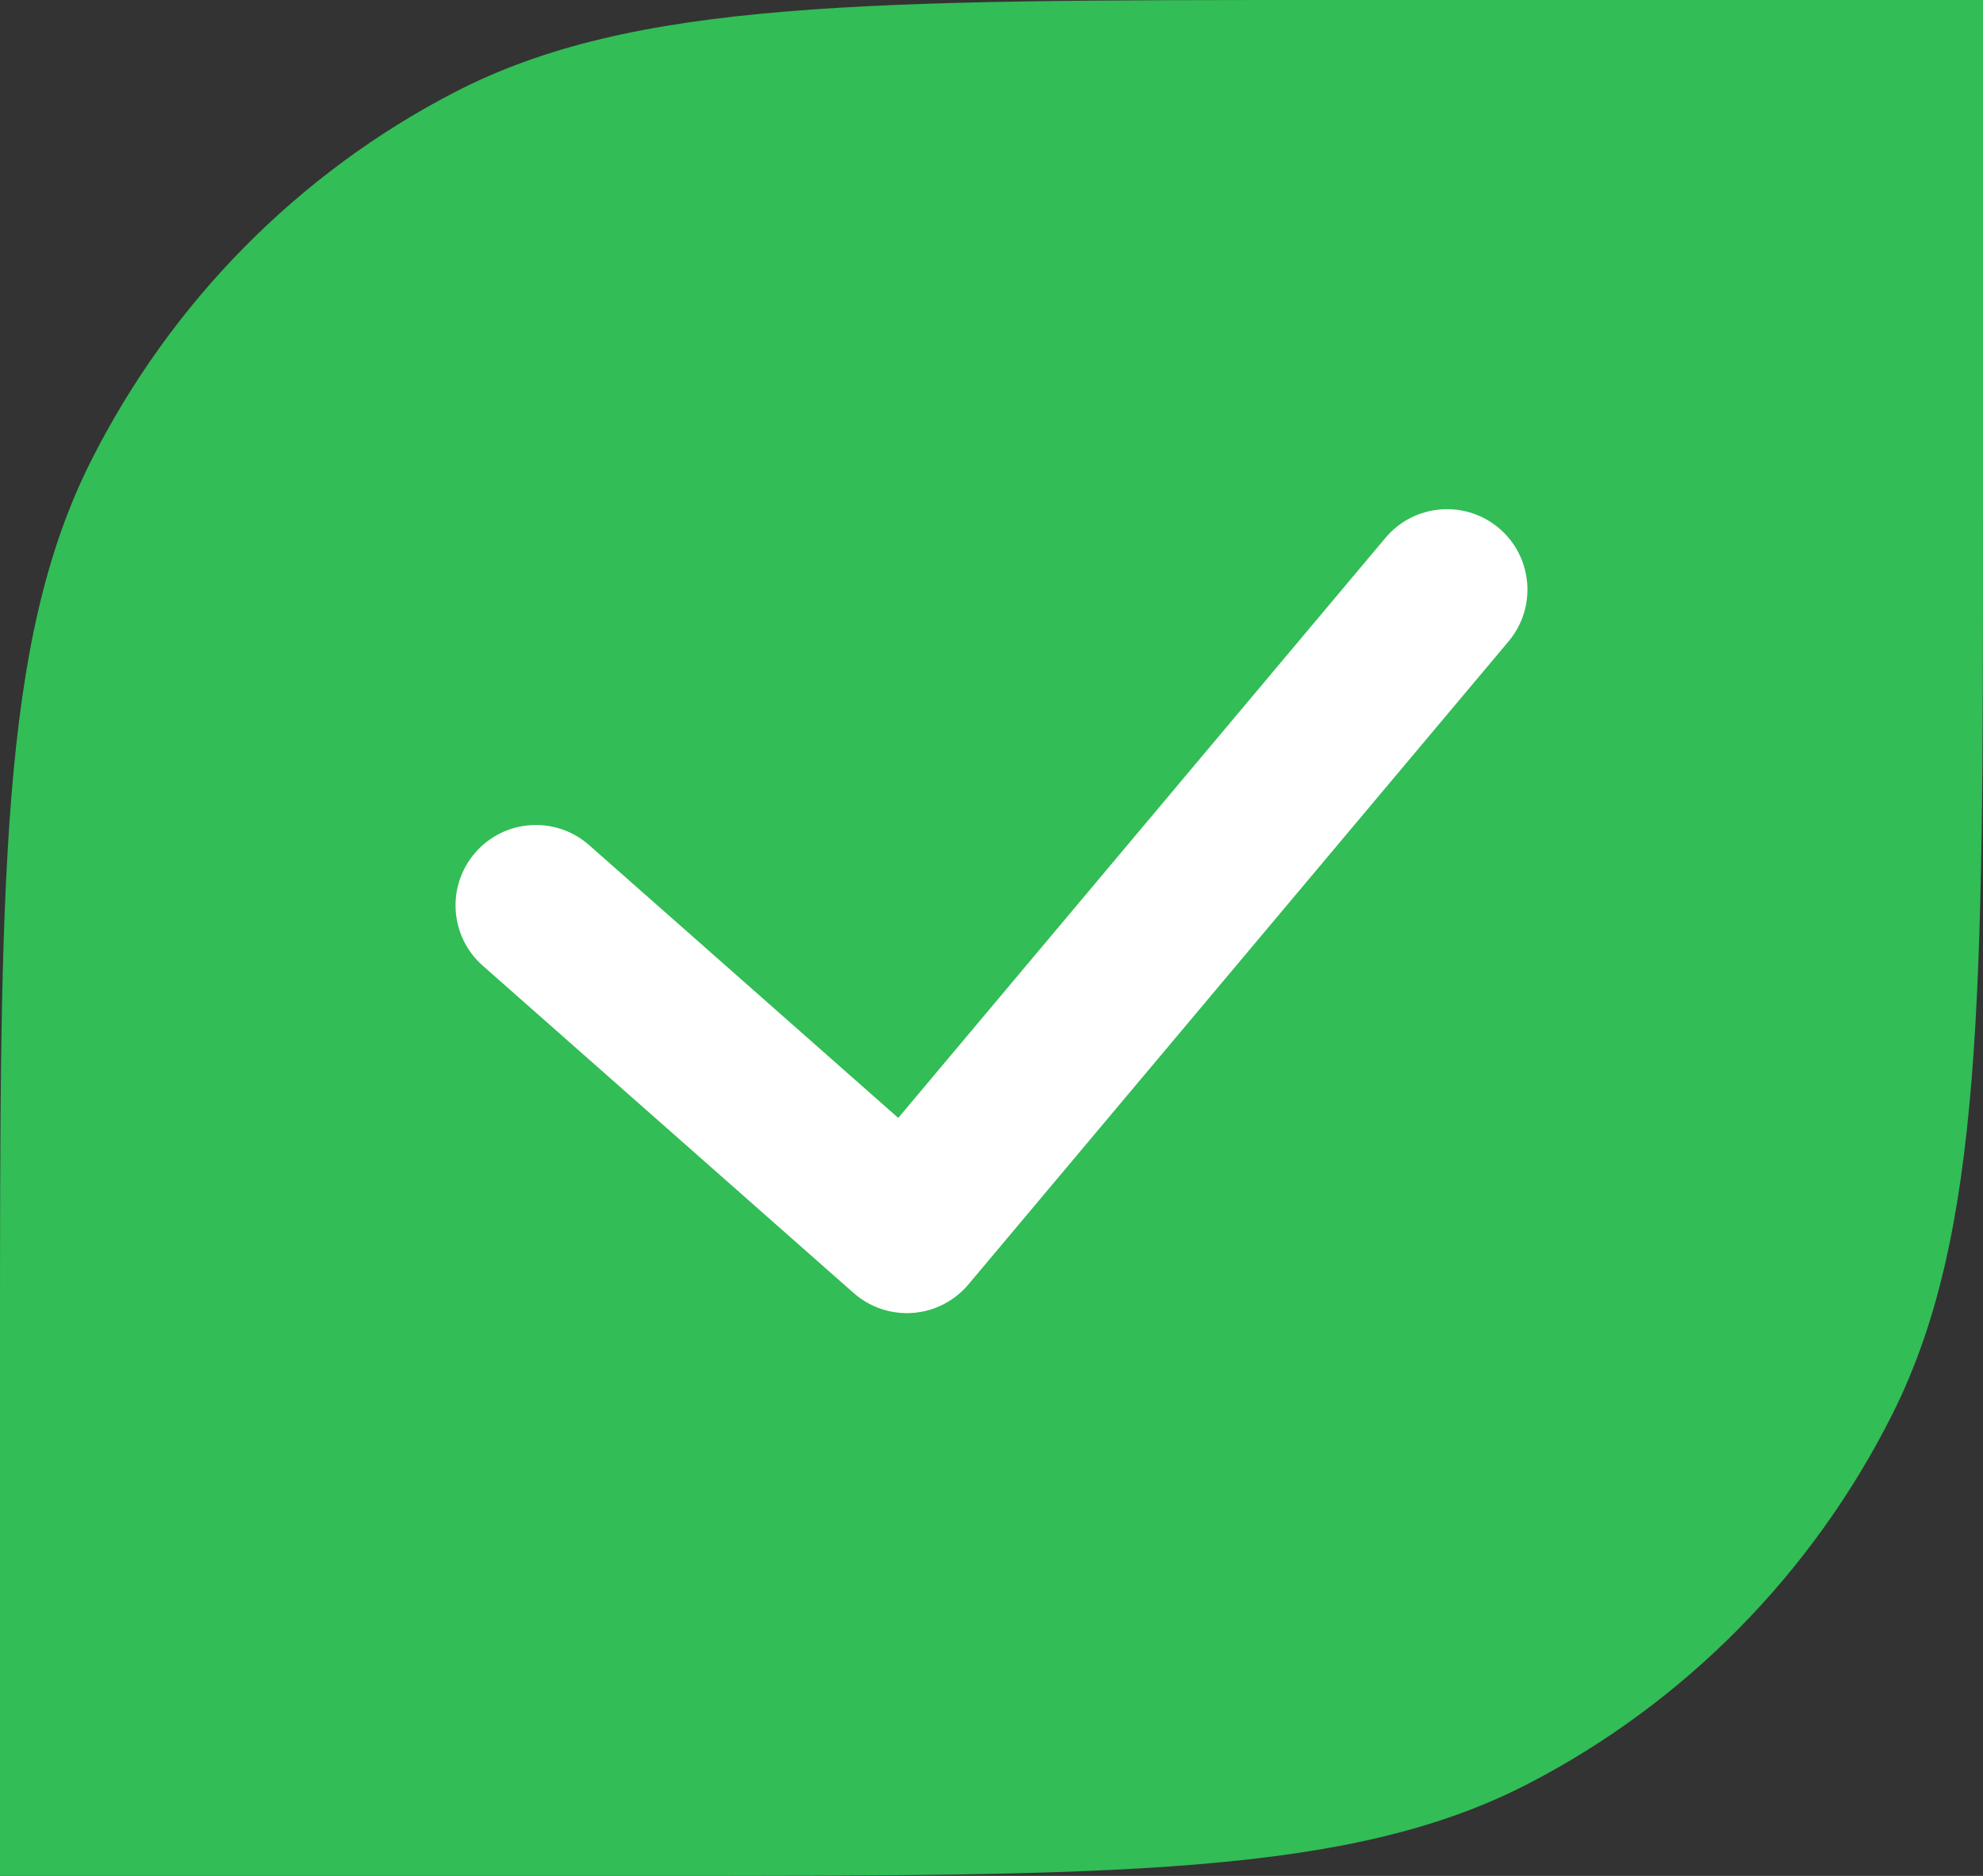 <svg width="37" height="35" viewBox="0 0 37 35" fill="none" xmlns="http://www.w3.org/2000/svg">
<rect x="0" y="0" width="37" height="35" fill="#333333" stroke="none"/>
<path d="M0 35H12.126C20.833 35 25.186 35 28.512 33.282C31.437 31.77 33.815 29.358 35.306 26.392C37 23.019 37 18.604 37 9.775V0H24.874C16.167 0 11.814 0 8.488 1.718C5.563 3.23 3.185 5.642 1.694 8.608C0 11.981 0 16.396 0 25.225V35Z" fill="#32BD56"/>
<path fill-rule="evenodd" clip-rule="evenodd" d="M27.965 9.851C28.599 10.384 28.681 11.331 28.149 11.965L18.069 23.965C17.809 24.274 17.435 24.466 17.032 24.496C16.629 24.526 16.231 24.392 15.928 24.125L9.008 18.018C8.386 17.469 8.327 16.521 8.875 15.9C9.423 15.279 10.371 15.22 10.992 15.768L16.76 20.858L25.851 10.035C26.384 9.401 27.33 9.319 27.965 9.851Z" fill="white"/>
</svg>
